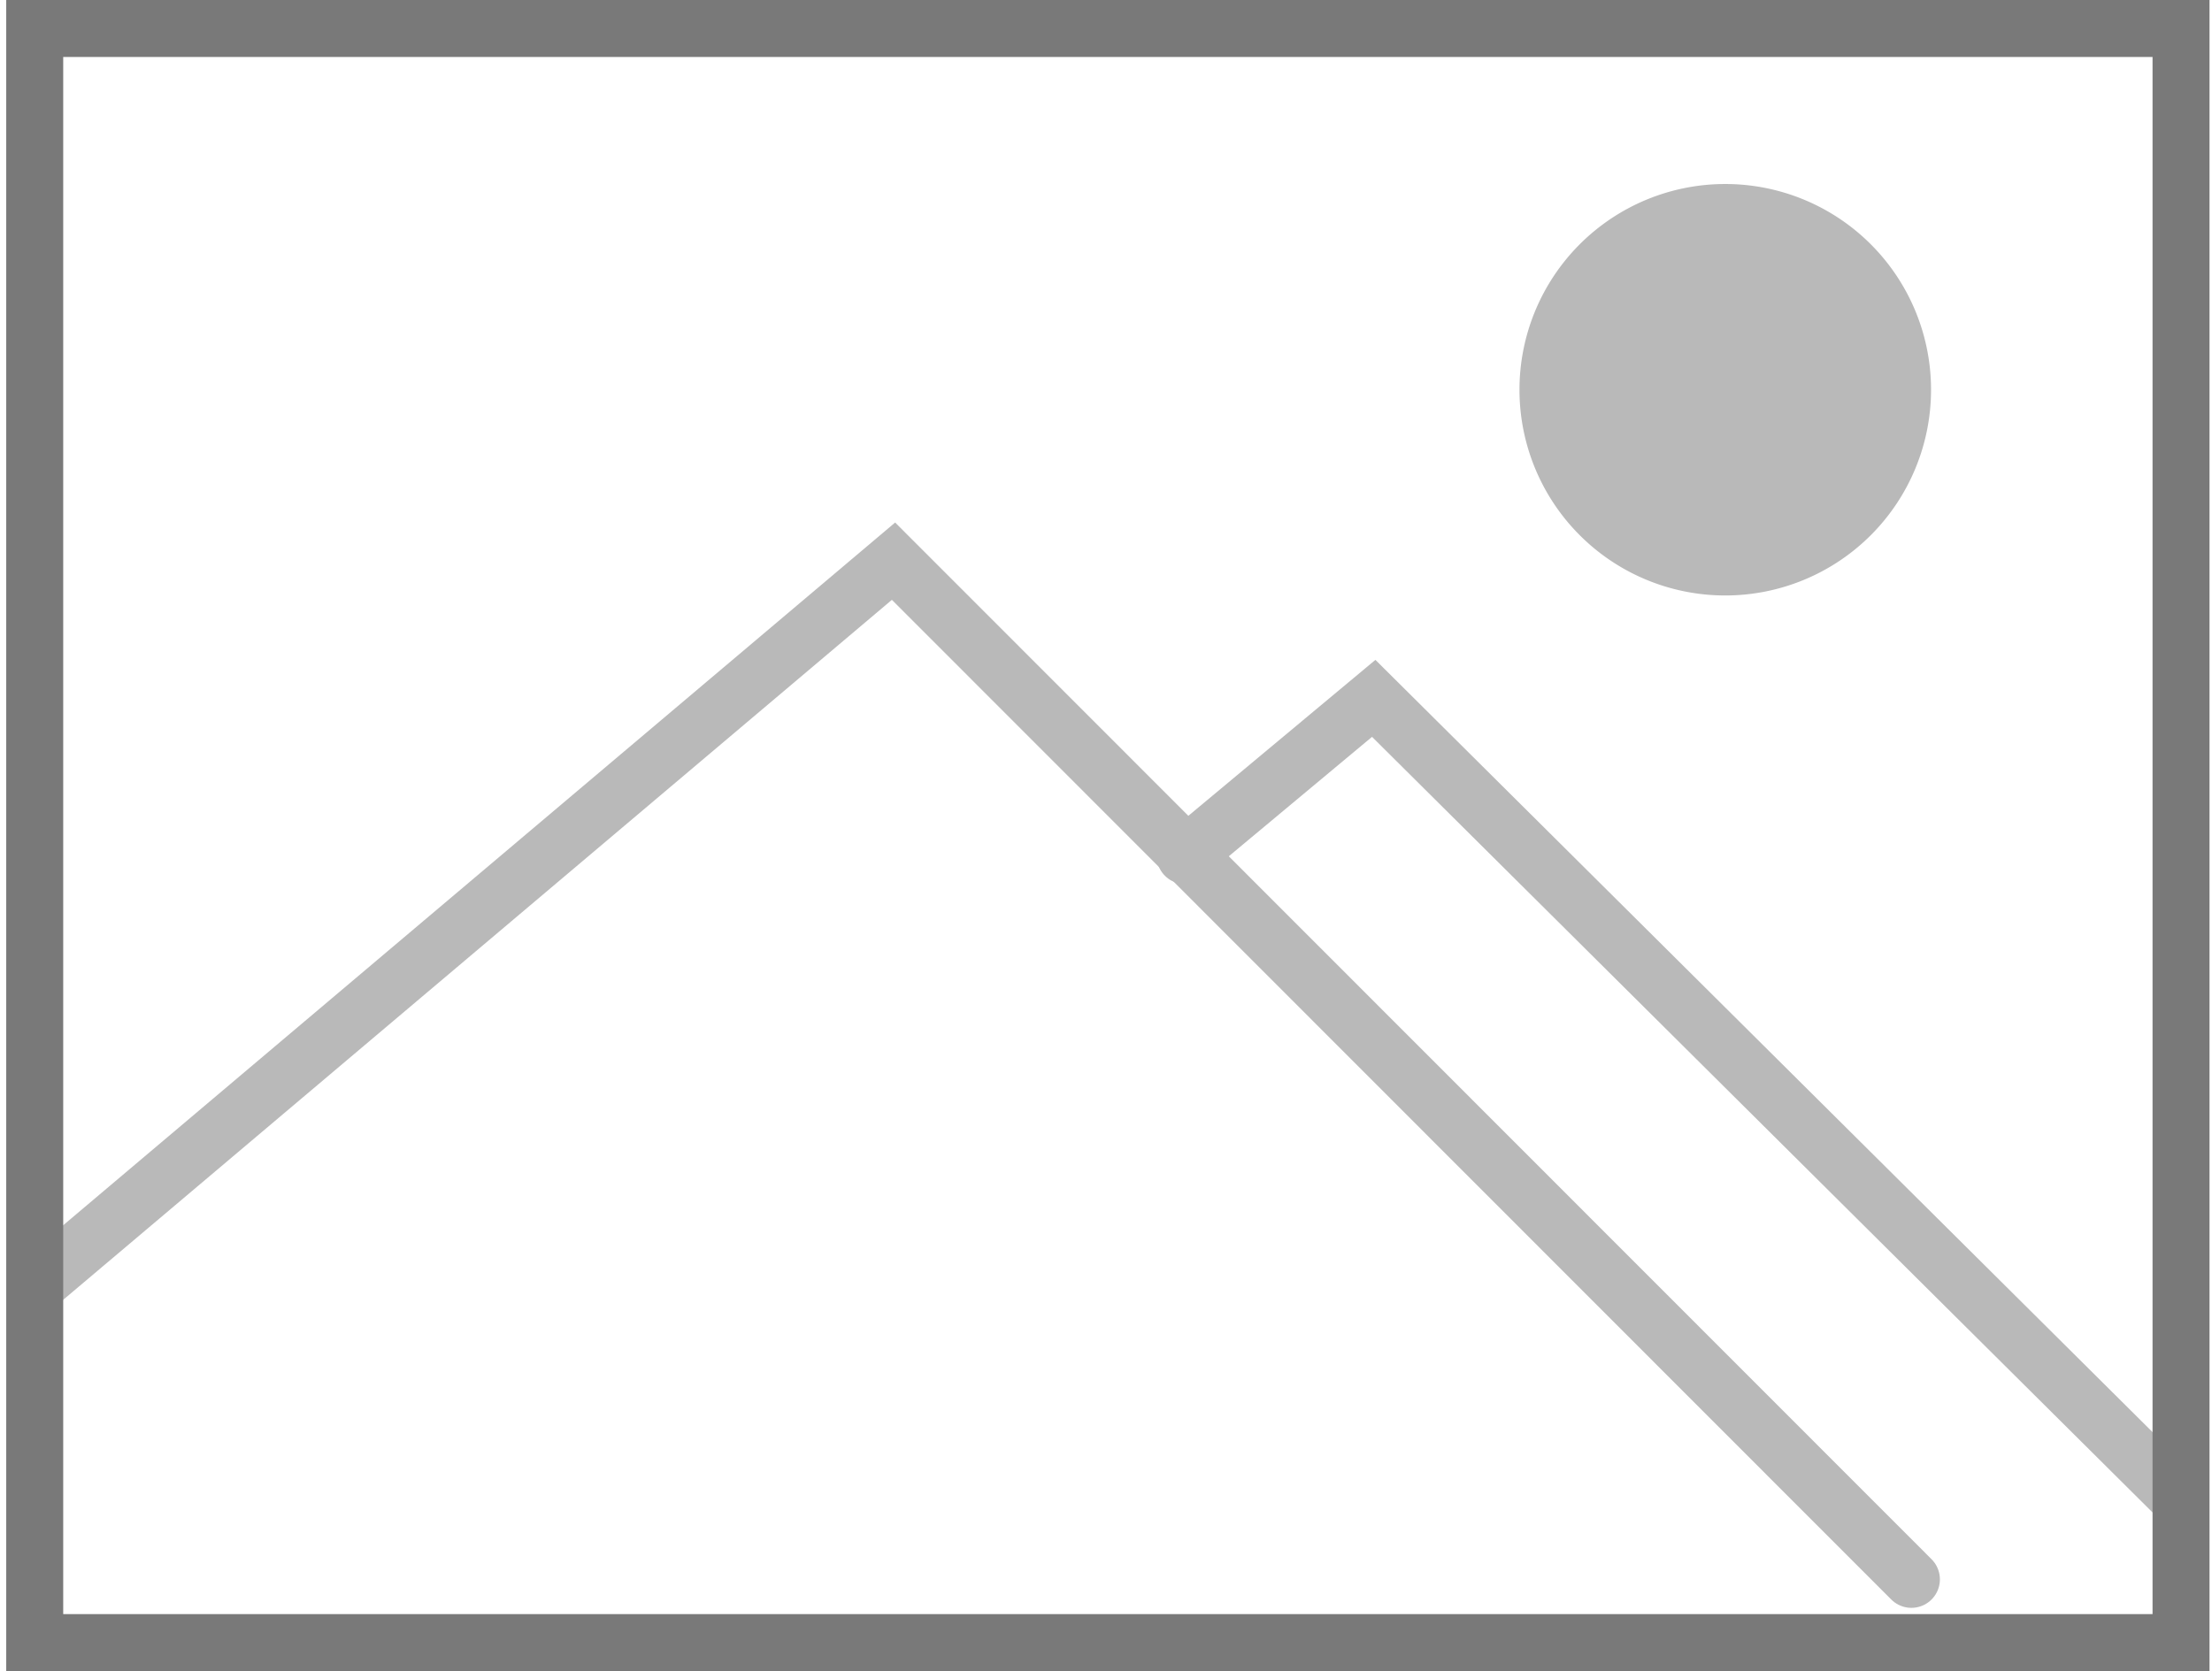 <?xml version="1.0" encoding="UTF-8"?> <svg xmlns="http://www.w3.org/2000/svg" width="58.229" height="44" viewBox="0 0 58.229 44"><defs><style>.a{fill:#b9b9b9;}.b{fill:rgba(255,255,255,0);stroke:#b9b9b9;stroke-linecap:round;stroke-miterlimit:10;}.b,.c{stroke-width:1.5px;}.c,.e{fill:none;}.c{stroke:#797979;}.d{stroke:none;}</style></defs><g transform="translate(-0.729 -10.67)"><path class="a" d="M61.417,18a5.417,5.417,0,1,0,5.417,5.417A5.417,5.417,0,0,0,61.417,18Z" transform="translate(-15.272 -2.485)"></path><path class="b" d="M3.12,53.979,25.584,35,52.379,61.809" transform="translate(-1.334 -9.554)"></path><path class="b" d="M22.5,39.141,27.466,35,48.472,55.878" transform="translate(9.425 -5.942)"></path><g class="c" transform="translate(0.893 10.67)"><rect class="d" width="58" height="44"></rect><rect class="e" x="0.75" y="0.75" width="56.5" height="42.5"></rect></g></g></svg> 